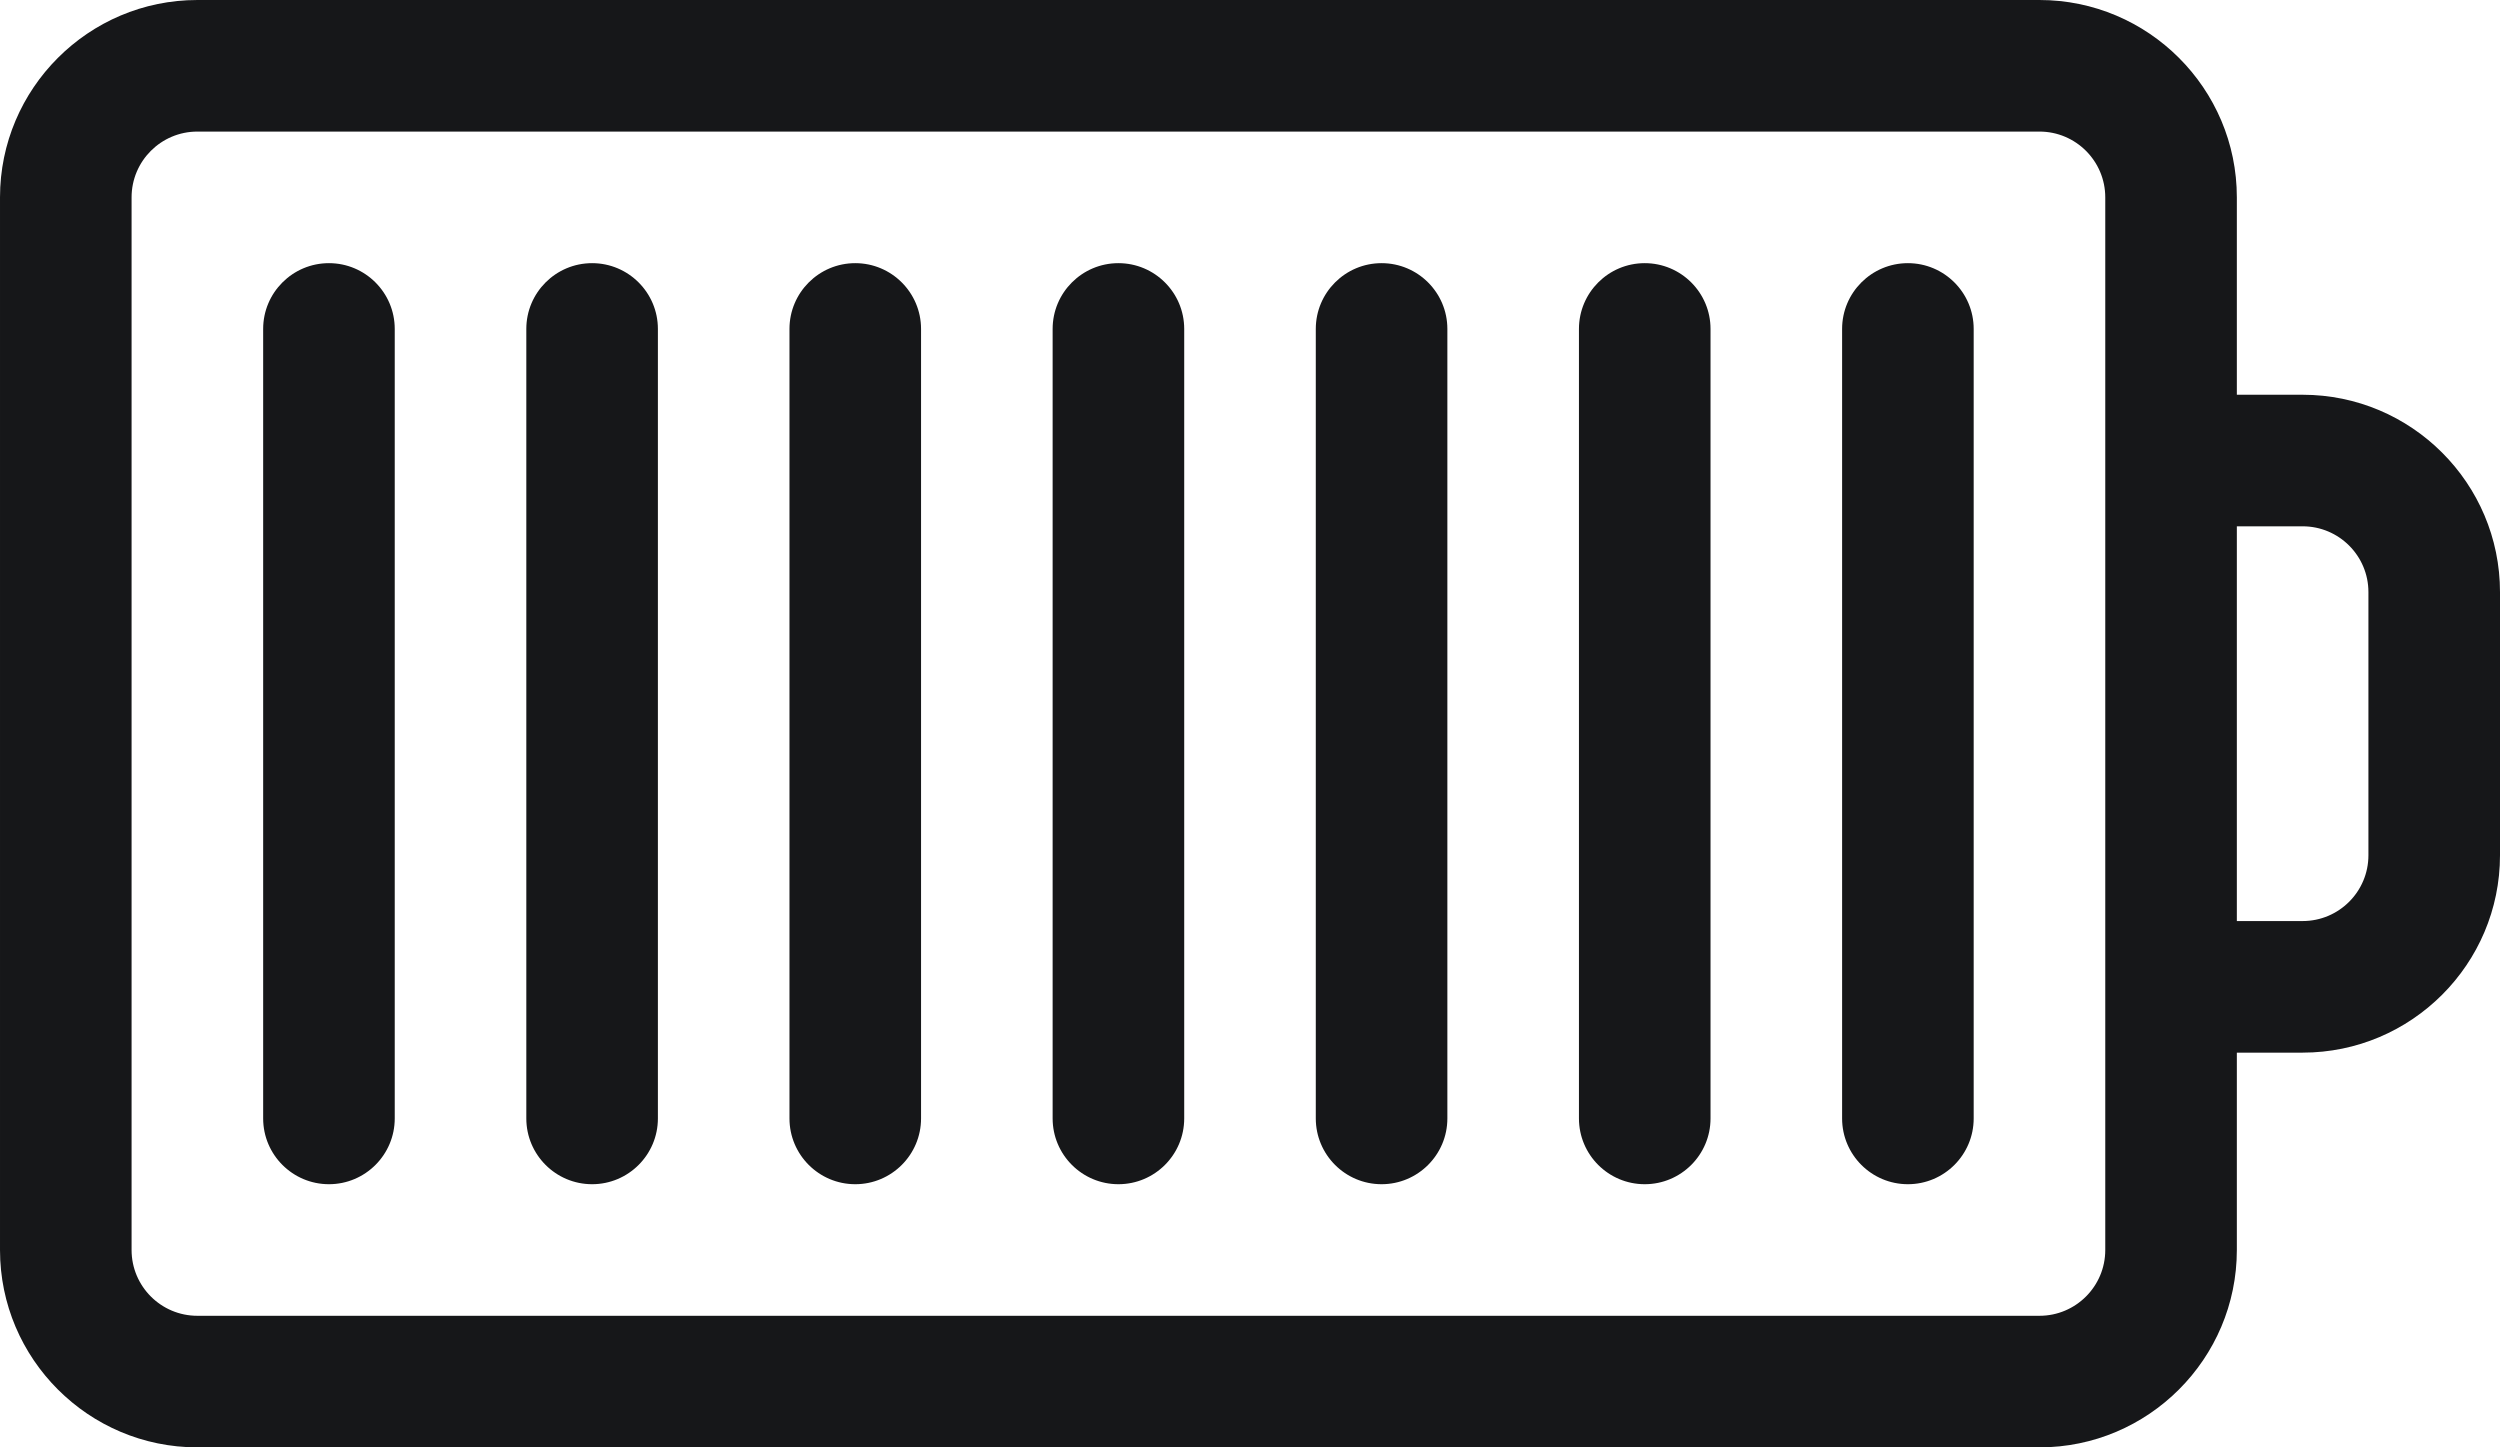 <svg height="33" viewBox="0 0 57 33" width="57" xmlns="http://www.w3.org/2000/svg"><g fill="#161719"><path d="m52.5 9h-1.5v-4.5c0-2.481-2.019-4.5-4.5-4.5h-42c-2.481 0-4.5 2.019-4.5 4.5v24c0 2.481 2.019 4.5 4.5 4.5h42c2.481 0 4.5-2.019 4.5-4.5v-4.5h1.5c2.481 0 4.5-2.019 4.5-4.5v-6c0-2.481-2.019-4.5-4.5-4.5zm-4.5 19.5c0 .828-.672 1.5-1.5 1.5h-42c-.828 0-1.5-.672-1.5-1.5v-24c0-.828.672-1.5 1.5-1.5h42c.828 0 1.5.672 1.5 1.5zm6-9c0 .828-.672 1.5-1.5 1.5h-1.5v-9h1.5c.828 0 1.5.672 1.5 1.5z"/><path d="m7.5 27c-.828 0-1.5-.672-1.5-1.5v-18c0-.828.672-1.5 1.5-1.5s1.5.672 1.5 1.5v18c0 .828-.672 1.5-1.5 1.5z"/><path d="m13.5 27c-.828 0-1.5-.672-1.5-1.5v-18c0-.828.672-1.5 1.5-1.5s1.5.672 1.5 1.5v18c0 .828-.672 1.5-1.5 1.5z"/><path d="m19.5 27c-.828 0-1.5-.672-1.5-1.5v-18c0-.828.672-1.5 1.5-1.5s1.5.672 1.5 1.5v18c0 .828-.672 1.5-1.5 1.5z"/><path d="m25.5 27c-.828 0-1.5-.672-1.5-1.5v-18c0-.828.672-1.5 1.5-1.5s1.5.672 1.5 1.5v18c0 .828-.672 1.5-1.5 1.5z"/><path d="m31.5 27c-.828 0-1.5-.672-1.5-1.5v-18c0-.828.672-1.5 1.5-1.5s1.5.672 1.5 1.5v18c0 .828-.672 1.5-1.5 1.5z"/><path d="m37.5 27c-.828 0-1.5-.672-1.5-1.5v-18c0-.828.672-1.5 1.5-1.5s1.5.672 1.5 1.5v18c0 .828-.672 1.5-1.5 1.5z"/><path d="m43.5 27c-.828 0-1.5-.672-1.5-1.5v-18c0-.828.672-1.5 1.5-1.5s1.5.672 1.5 1.5v18c0 .828-.672 1.5-1.5 1.5z"/></g></svg>